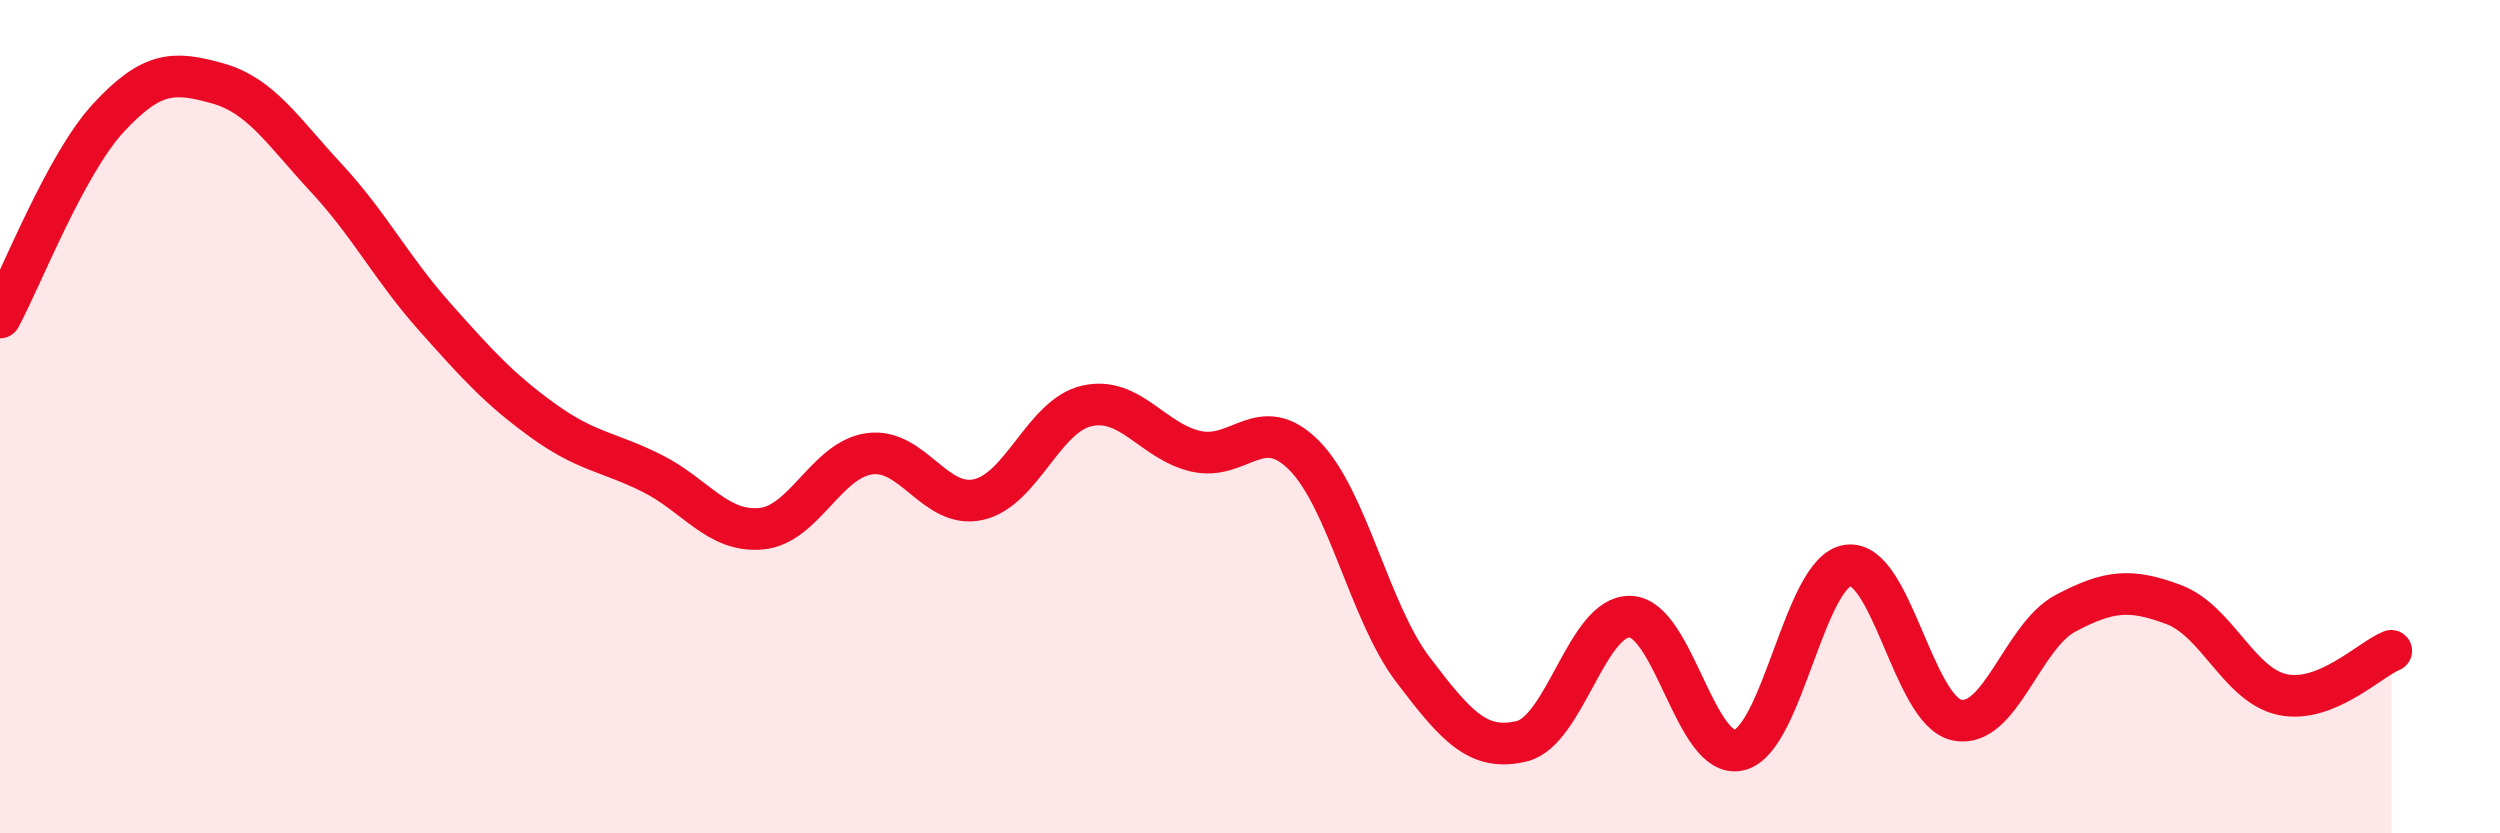 
    <svg width="60" height="20" viewBox="0 0 60 20" xmlns="http://www.w3.org/2000/svg">
      <path
        d="M 0,7.62 C 0.52,6.66 1.57,3.94 2.61,2.82 C 3.65,1.7 4.18,1.71 5.22,2 C 6.26,2.29 6.79,3.15 7.83,4.27 C 8.87,5.39 9.39,6.43 10.43,7.6 C 11.47,8.77 12,9.35 13.04,10.1 C 14.08,10.85 14.61,10.84 15.65,11.36 C 16.69,11.88 17.22,12.78 18.26,12.69 C 19.3,12.6 19.83,11.03 20.87,10.89 C 21.91,10.75 22.44,12.22 23.48,11.99 C 24.52,11.76 25.05,9.97 26.09,9.74 C 27.13,9.51 27.66,10.59 28.7,10.83 C 29.74,11.07 30.26,9.88 31.3,10.93 C 32.34,11.98 32.87,14.7 33.91,16.07 C 34.95,17.44 35.48,18.04 36.52,17.79 C 37.56,17.54 38.09,14.76 39.13,14.8 C 40.17,14.84 40.7,18.25 41.74,18 C 42.78,17.75 43.31,13.71 44.35,13.57 C 45.39,13.43 45.92,17.05 46.96,17.28 C 48,17.51 48.53,15.27 49.57,14.72 C 50.61,14.17 51.13,14.12 52.17,14.51 C 53.21,14.9 53.74,16.45 54.78,16.67 C 55.82,16.89 56.87,15.83 57.39,15.62L57.39 20L0 20Z"
        fill="#EB0A25"
        opacity="0.1"
        stroke-linecap="round"
        stroke-linejoin="round"
      />
      <path
        d="M 0,7.62 C 0.52,6.66 1.57,3.94 2.61,2.82 C 3.65,1.7 4.18,1.71 5.22,2 C 6.26,2.29 6.79,3.15 7.83,4.27 C 8.87,5.39 9.39,6.43 10.43,7.6 C 11.47,8.77 12,9.35 13.04,10.1 C 14.08,10.85 14.61,10.84 15.65,11.36 C 16.69,11.88 17.22,12.78 18.26,12.69 C 19.3,12.6 19.83,11.03 20.87,10.89 C 21.91,10.75 22.44,12.22 23.48,11.99 C 24.52,11.76 25.05,9.97 26.09,9.74 C 27.13,9.51 27.66,10.59 28.7,10.83 C 29.74,11.07 30.26,9.88 31.3,10.93 C 32.34,11.98 32.87,14.7 33.91,16.07 C 34.95,17.44 35.48,18.04 36.52,17.79 C 37.56,17.54 38.09,14.76 39.13,14.8 C 40.17,14.84 40.7,18.25 41.74,18 C 42.78,17.75 43.31,13.71 44.35,13.57 C 45.39,13.43 45.92,17.05 46.96,17.28 C 48,17.51 48.53,15.27 49.57,14.72 C 50.61,14.17 51.13,14.12 52.17,14.51 C 53.21,14.9 53.74,16.45 54.78,16.67 C 55.82,16.89 56.87,15.83 57.39,15.62"
        stroke="#EB0A25"
        stroke-width="1"
        fill="none"
        stroke-linecap="round"
        stroke-linejoin="round"
      />
    </svg>
  